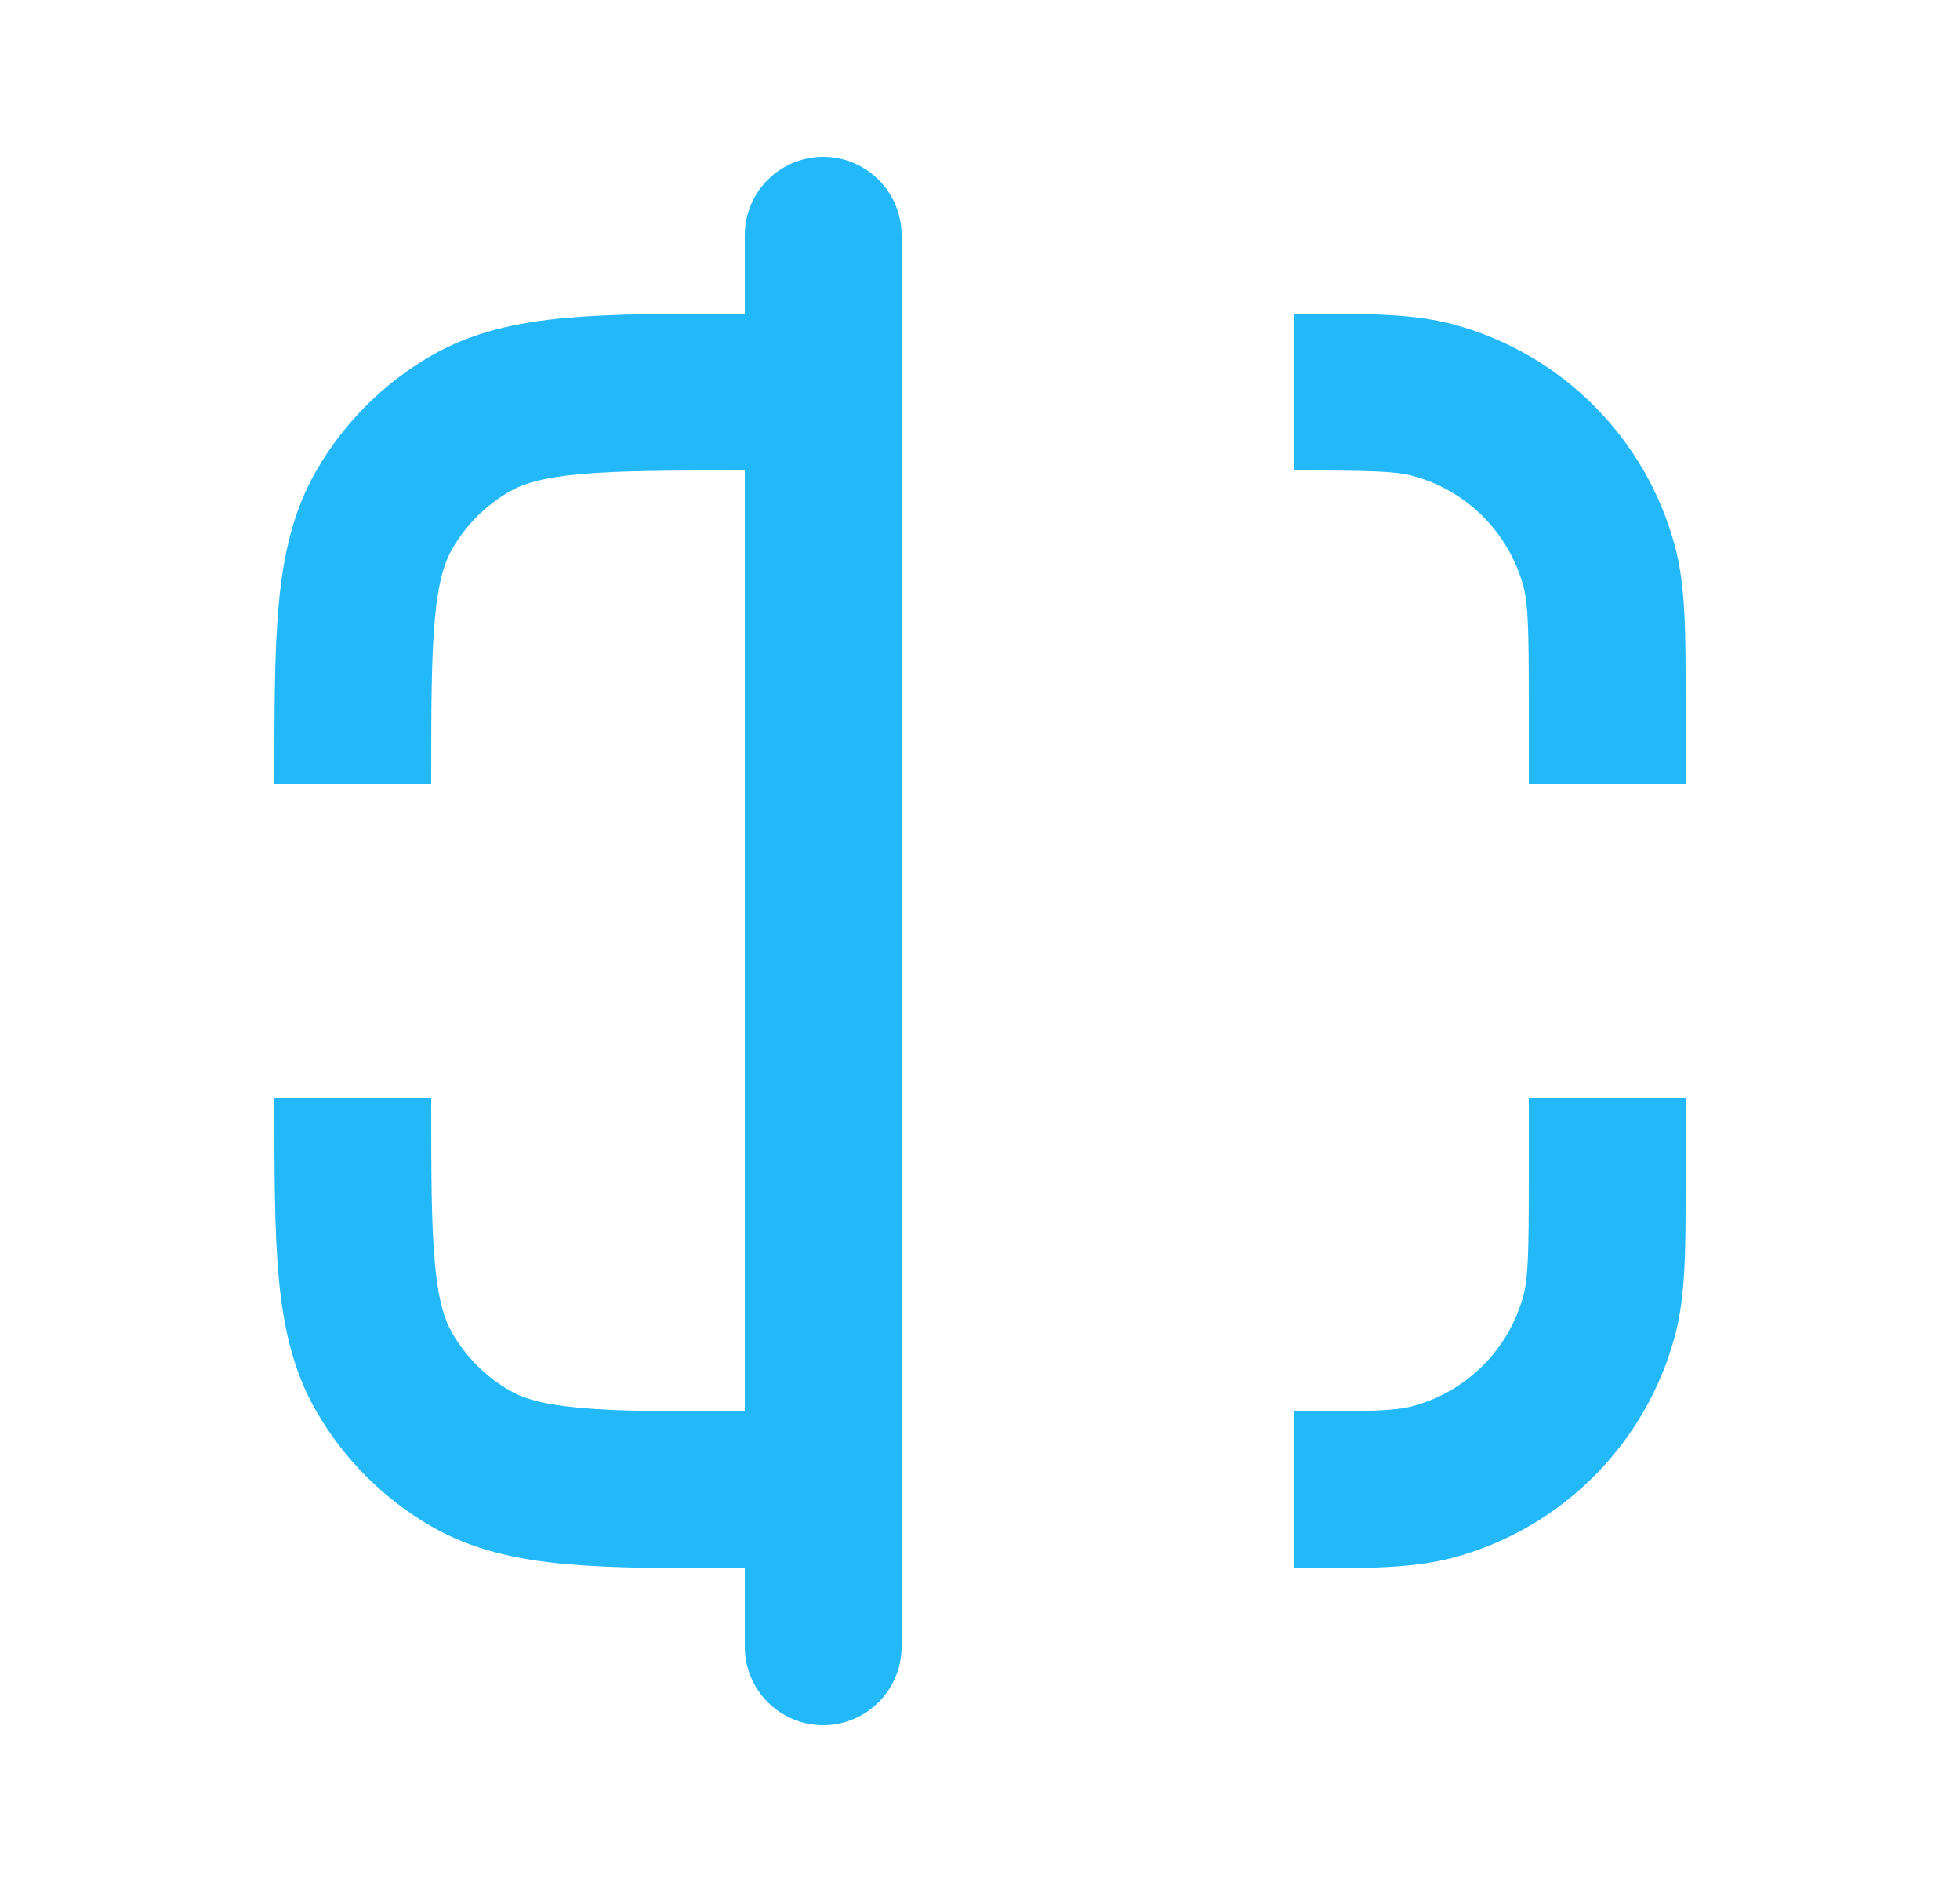 <svg xmlns="http://www.w3.org/2000/svg" width="25" height="24" viewBox="0 0 25 24" fill="none">
<path fill-rule="evenodd" clip-rule="evenodd" d="M21.5 8.863C21.5 8.908 21.5 8.954 21.5 9L21.5 10L19.5 10L19.5 9C19.5 8.006 19.491 7.705 19.432 7.482C19.247 6.792 18.708 6.253 18.017 6.068C17.795 6.009 17.494 6 16.5 6L16.5 4C16.546 4 16.592 4 16.637 4C17.433 4 18.023 3.999 18.535 4.136C19.916 4.506 20.994 5.584 21.364 6.965C21.501 7.476 21.5 8.067 21.5 8.863Z" fill="#23B9F9"/>
<path fill-rule="evenodd" clip-rule="evenodd" d="M19.432 16.518C19.491 16.295 19.5 15.994 19.5 15L19.5 14L21.5 14L21.5 15C21.5 15.046 21.5 15.092 21.5 15.138C21.5 15.933 21.501 16.524 21.364 17.035C20.994 18.416 19.916 19.494 18.535 19.864C18.023 20.001 17.433 20 16.637 20C16.592 20 16.546 20 16.5 20L16.5 18C17.494 18 17.795 17.991 18.017 17.932C18.708 17.747 19.247 17.208 19.432 16.518Z" fill="#23B9F9"/>
<path fill-rule="evenodd" clip-rule="evenodd" d="M9.5 18L10.5 18L10.5 20L9.454 20C8.559 20 7.82 20 7.22 19.946C6.596 19.889 6.026 19.768 5.5 19.464C4.892 19.113 4.387 18.608 4.036 18C3.732 17.474 3.611 16.904 3.554 16.28C3.5 15.681 3.5 14.941 3.5 14.046L3.5 14L5.5 14C5.5 14.953 5.501 15.601 5.546 16.1C5.59 16.585 5.67 16.829 5.768 17C5.943 17.304 6.196 17.556 6.5 17.732C6.671 17.831 6.915 17.91 7.4 17.954C7.899 17.999 8.547 18 9.5 18Z" fill="#23B9F9"/>
<path fill-rule="evenodd" clip-rule="evenodd" d="M9.5 4L10.5 4L10.5 6L9.5 6C8.547 6 7.899 6.001 7.4 6.046C6.915 6.09 6.671 6.17 6.5 6.268C6.196 6.443 5.943 6.696 5.768 7C5.67 7.171 5.59 7.415 5.546 7.9C5.501 8.399 5.5 9.047 5.5 10L3.5 10L3.5 9.954C3.5 9.059 3.5 8.32 3.554 7.72C3.611 7.096 3.732 6.526 4.036 6C4.387 5.392 4.892 4.887 5.5 4.536C6.026 4.232 6.596 4.111 7.22 4.054C7.82 4 8.558 4 9.454 4C9.469 4 9.485 4 9.5 4Z" fill="#23B9F9"/>
<path fill-rule="evenodd" clip-rule="evenodd" d="M10.5 2C11.052 2 11.5 2.448 11.5 3L11.5 21C11.5 21.552 11.052 22 10.5 22C9.948 22 9.5 21.552 9.5 21L9.5 3C9.5 2.448 9.948 2 10.5 2Z" fill="#23B9F9"/>
</svg>